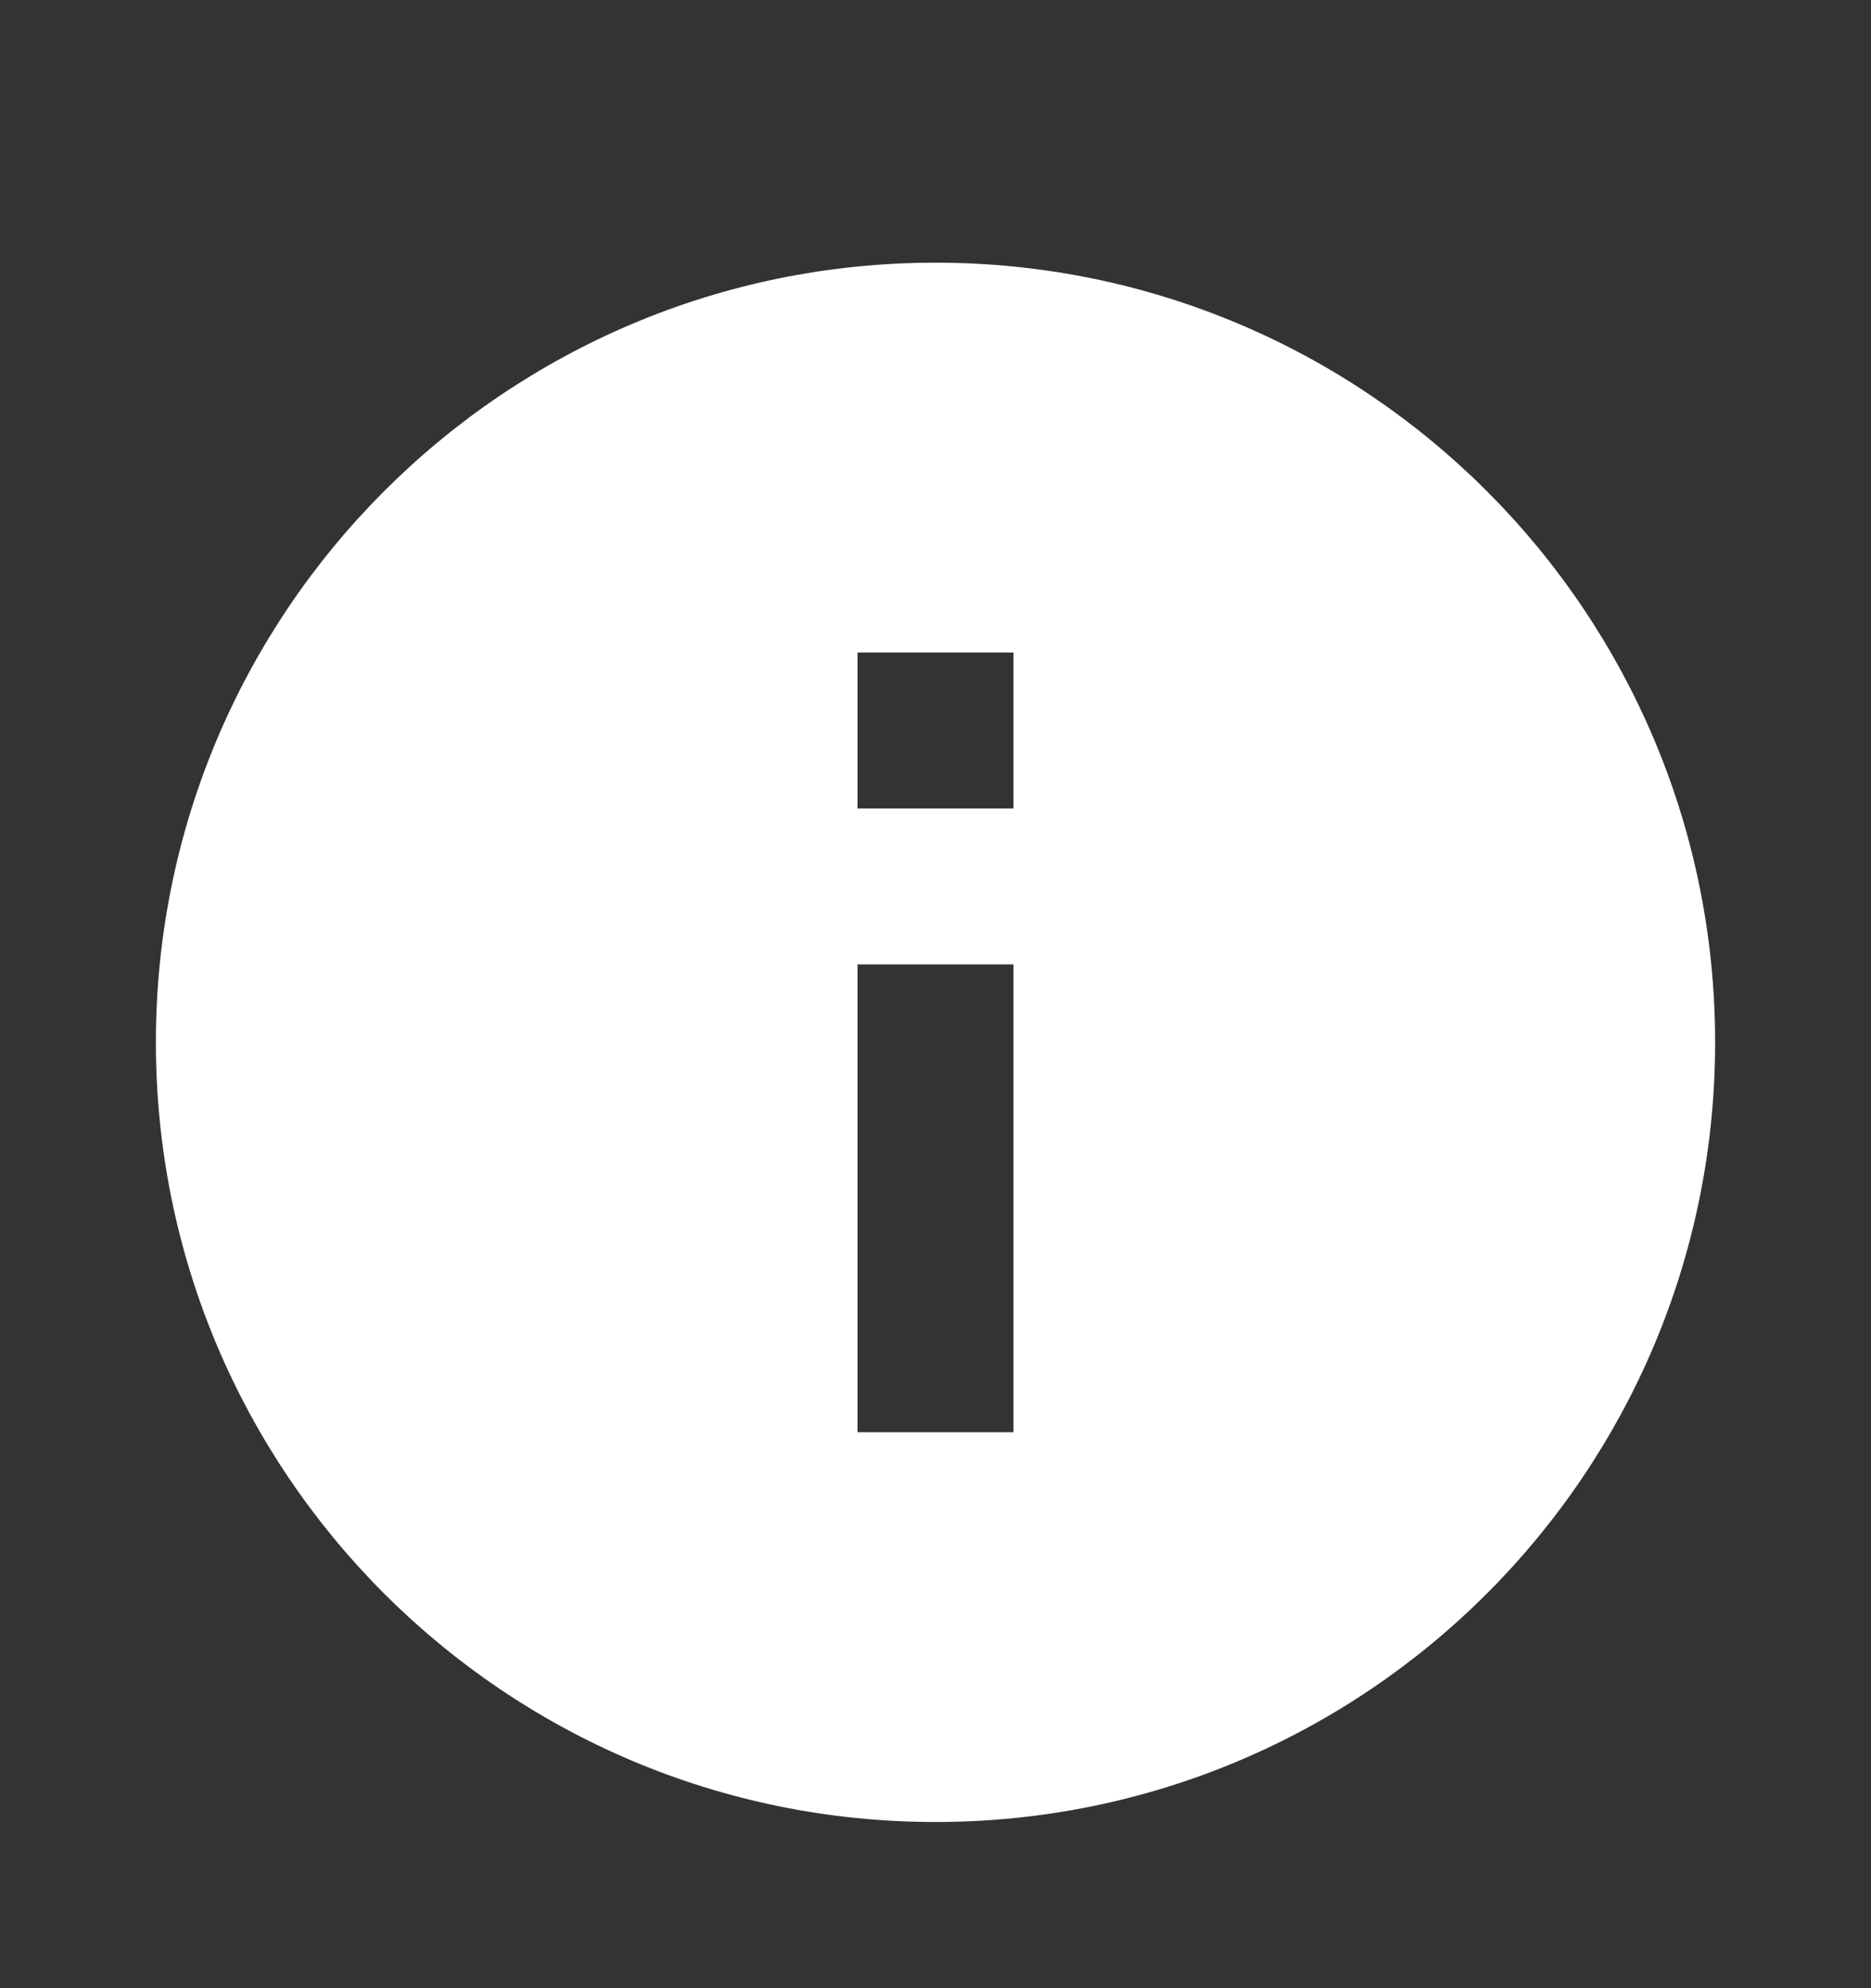 <svg width="16" height="17" viewBox="0 0 16 17" fill="none" xmlns="http://www.w3.org/2000/svg">
<rect x="0" y="0" width="16" height="17" fill="#333333" stroke="none"/>
<g clip-path="url(#clip0_13826_721)">
<path d="M8 15.579C4.318 15.579 1.333 12.595 1.333 8.913C1.333 5.231 4.318 2.246 8 2.246C11.682 2.246 14.667 5.231 14.667 8.913C14.667 12.595 11.682 15.579 8 15.579ZM7.333 8.246V12.246H8.667V8.246H7.333ZM7.333 5.579V6.913H8.667V5.579H7.333Z" fill="white"/>
</g>
<defs>
<clipPath id="clip0_13826_721">
<rect width="16" height="16" fill="white" transform="translate(0 0.912)"/>
</clipPath>
</defs>
</svg>
